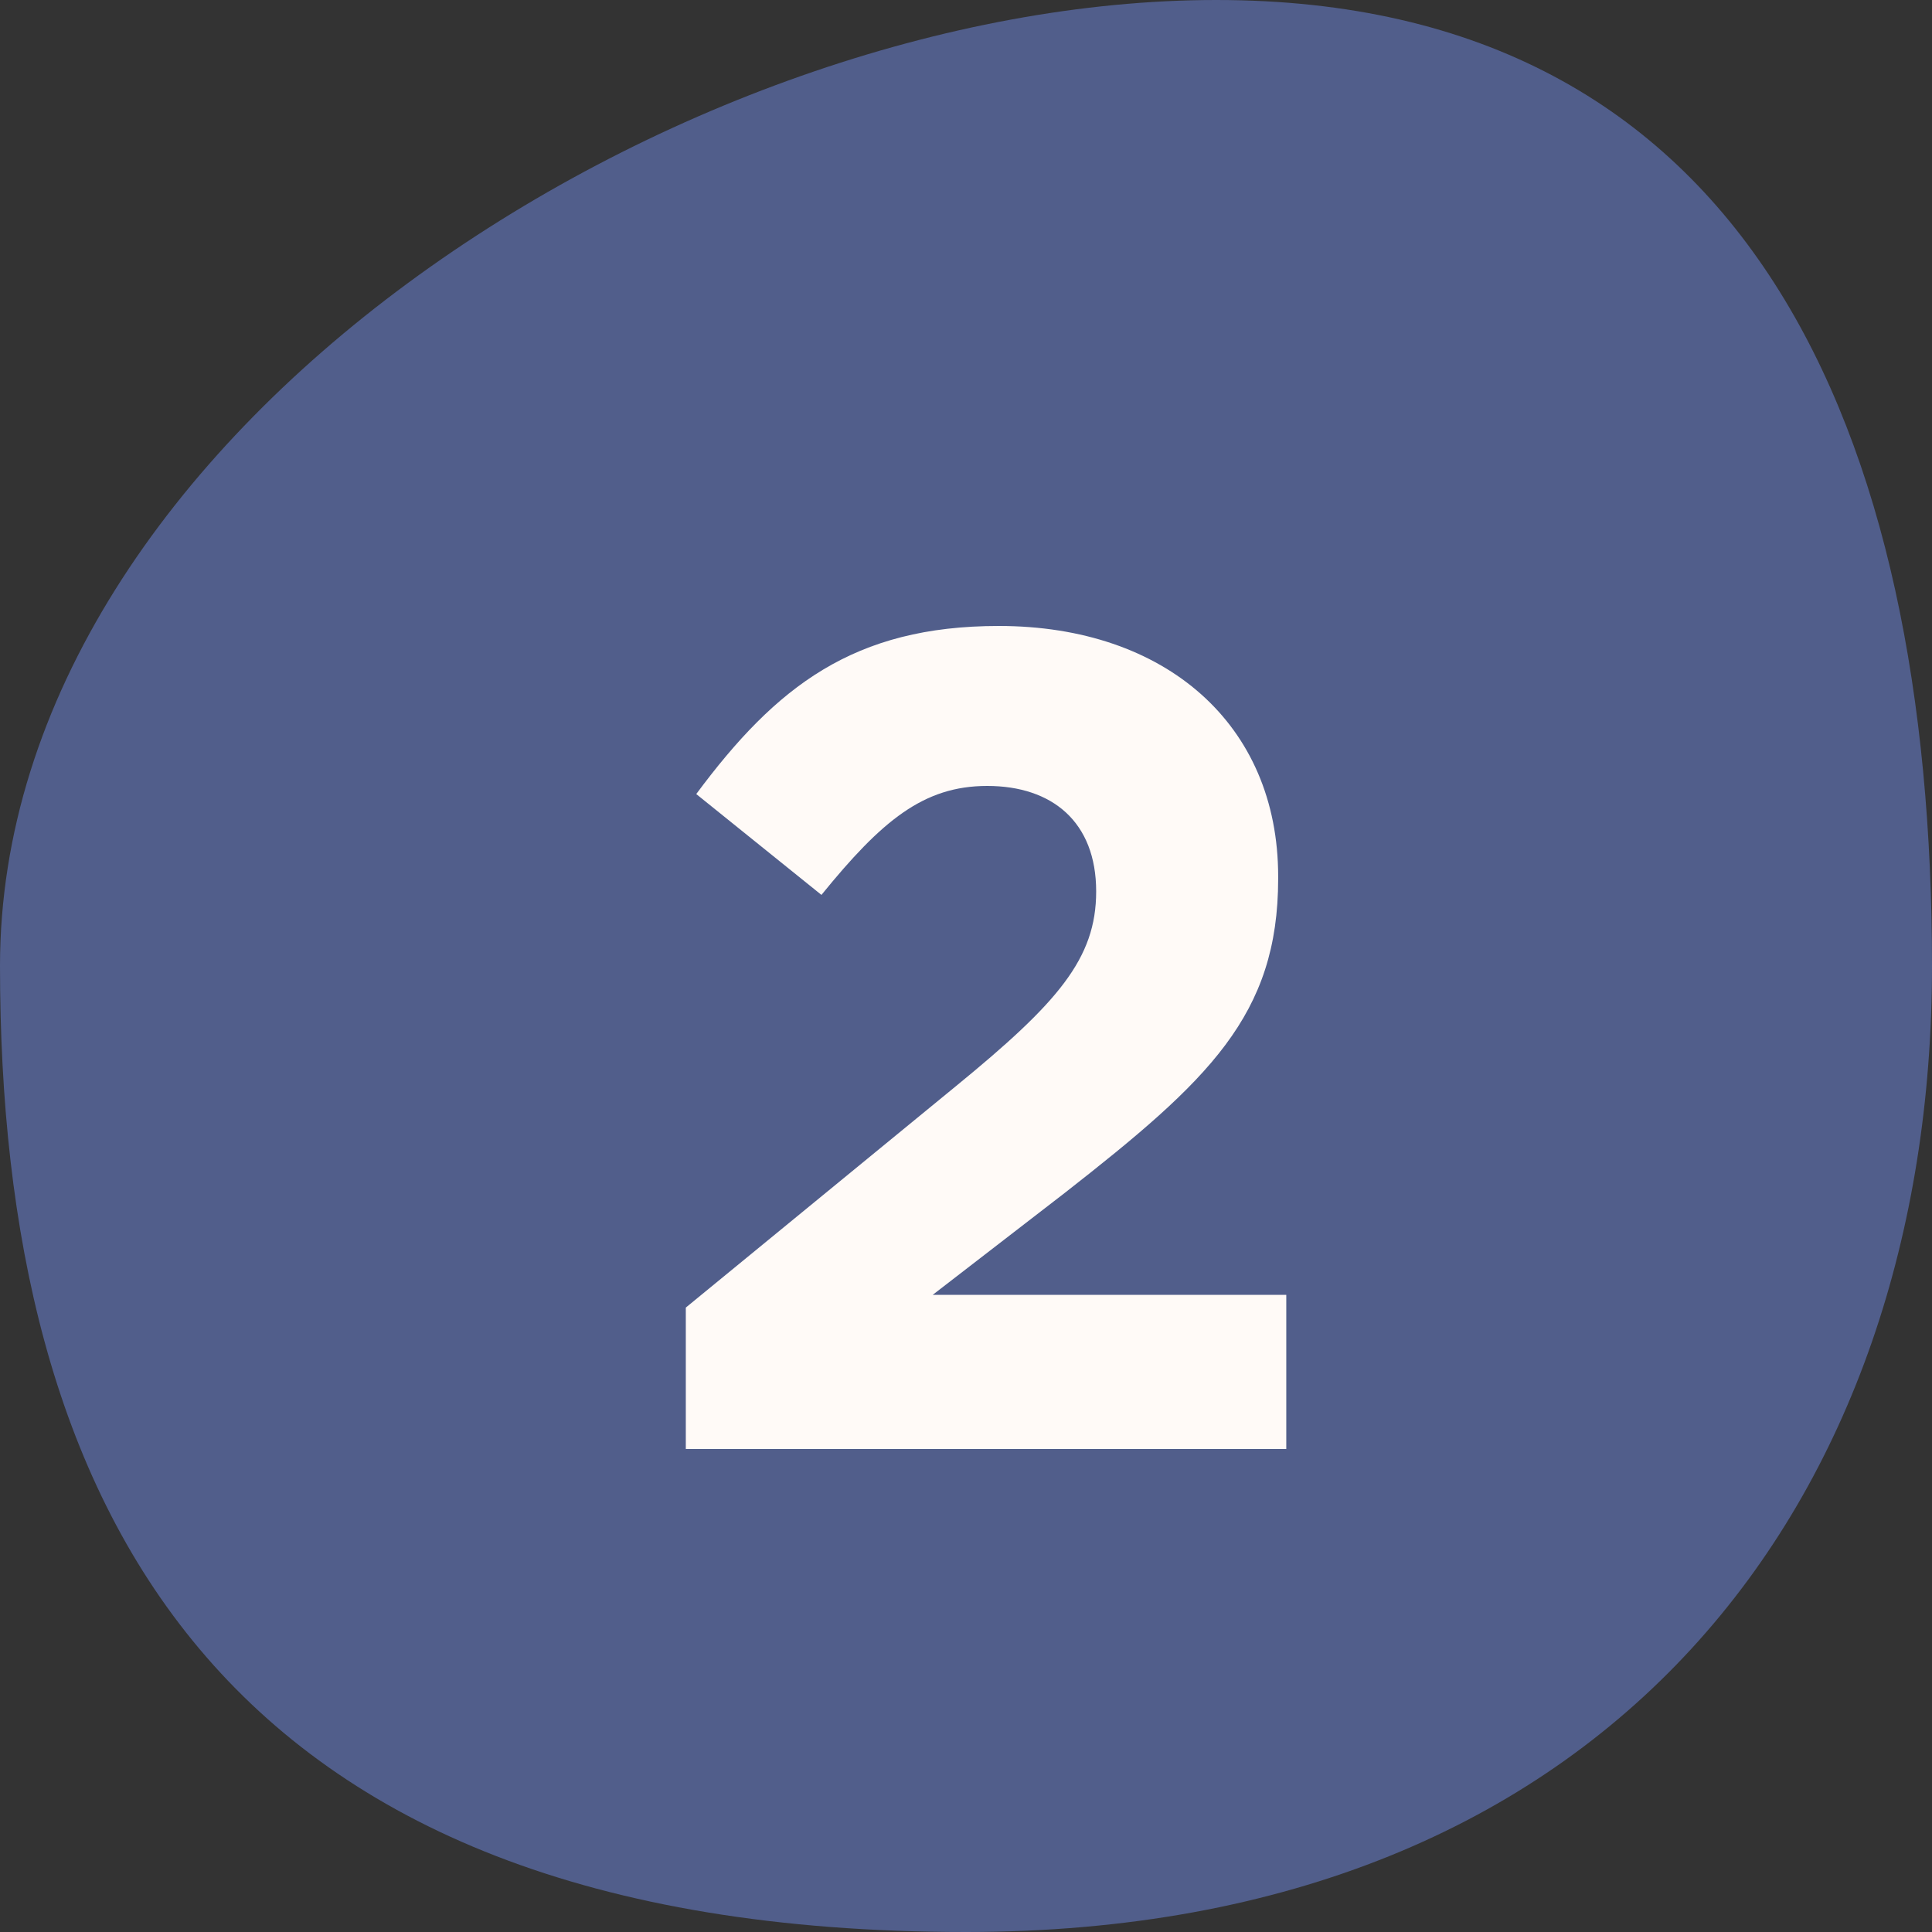 <svg width="40" height="40" viewBox="0 0 40 40" fill="none" xmlns="http://www.w3.org/2000/svg">
<rect x="0" y="0" width="40" height="40" fill="#333333" stroke="none"/>
<path d="M40 20C40 31.046 33.368 40 20 40C4.352 40 0 31.046 0 20C0 8.954 14.136 0 25.181 0C36.227 0 40 8.954 40 20Z" fill="#515E8B"/>
<path d="M14.199 30V27.072L19.791 22.488C21.903 20.76 22.695 19.848 22.695 18.456C22.695 17.016 21.783 16.272 20.439 16.272C19.119 16.272 18.255 16.992 17.007 18.528L14.415 16.44C16.071 14.208 17.679 12.96 20.679 12.96C24.135 12.96 26.463 15 26.463 18.144V18.192C26.463 21.024 25.023 22.368 22.047 24.696L19.311 26.808H26.631V30H14.199Z" fill="#FFFAF7"/>
</svg>

